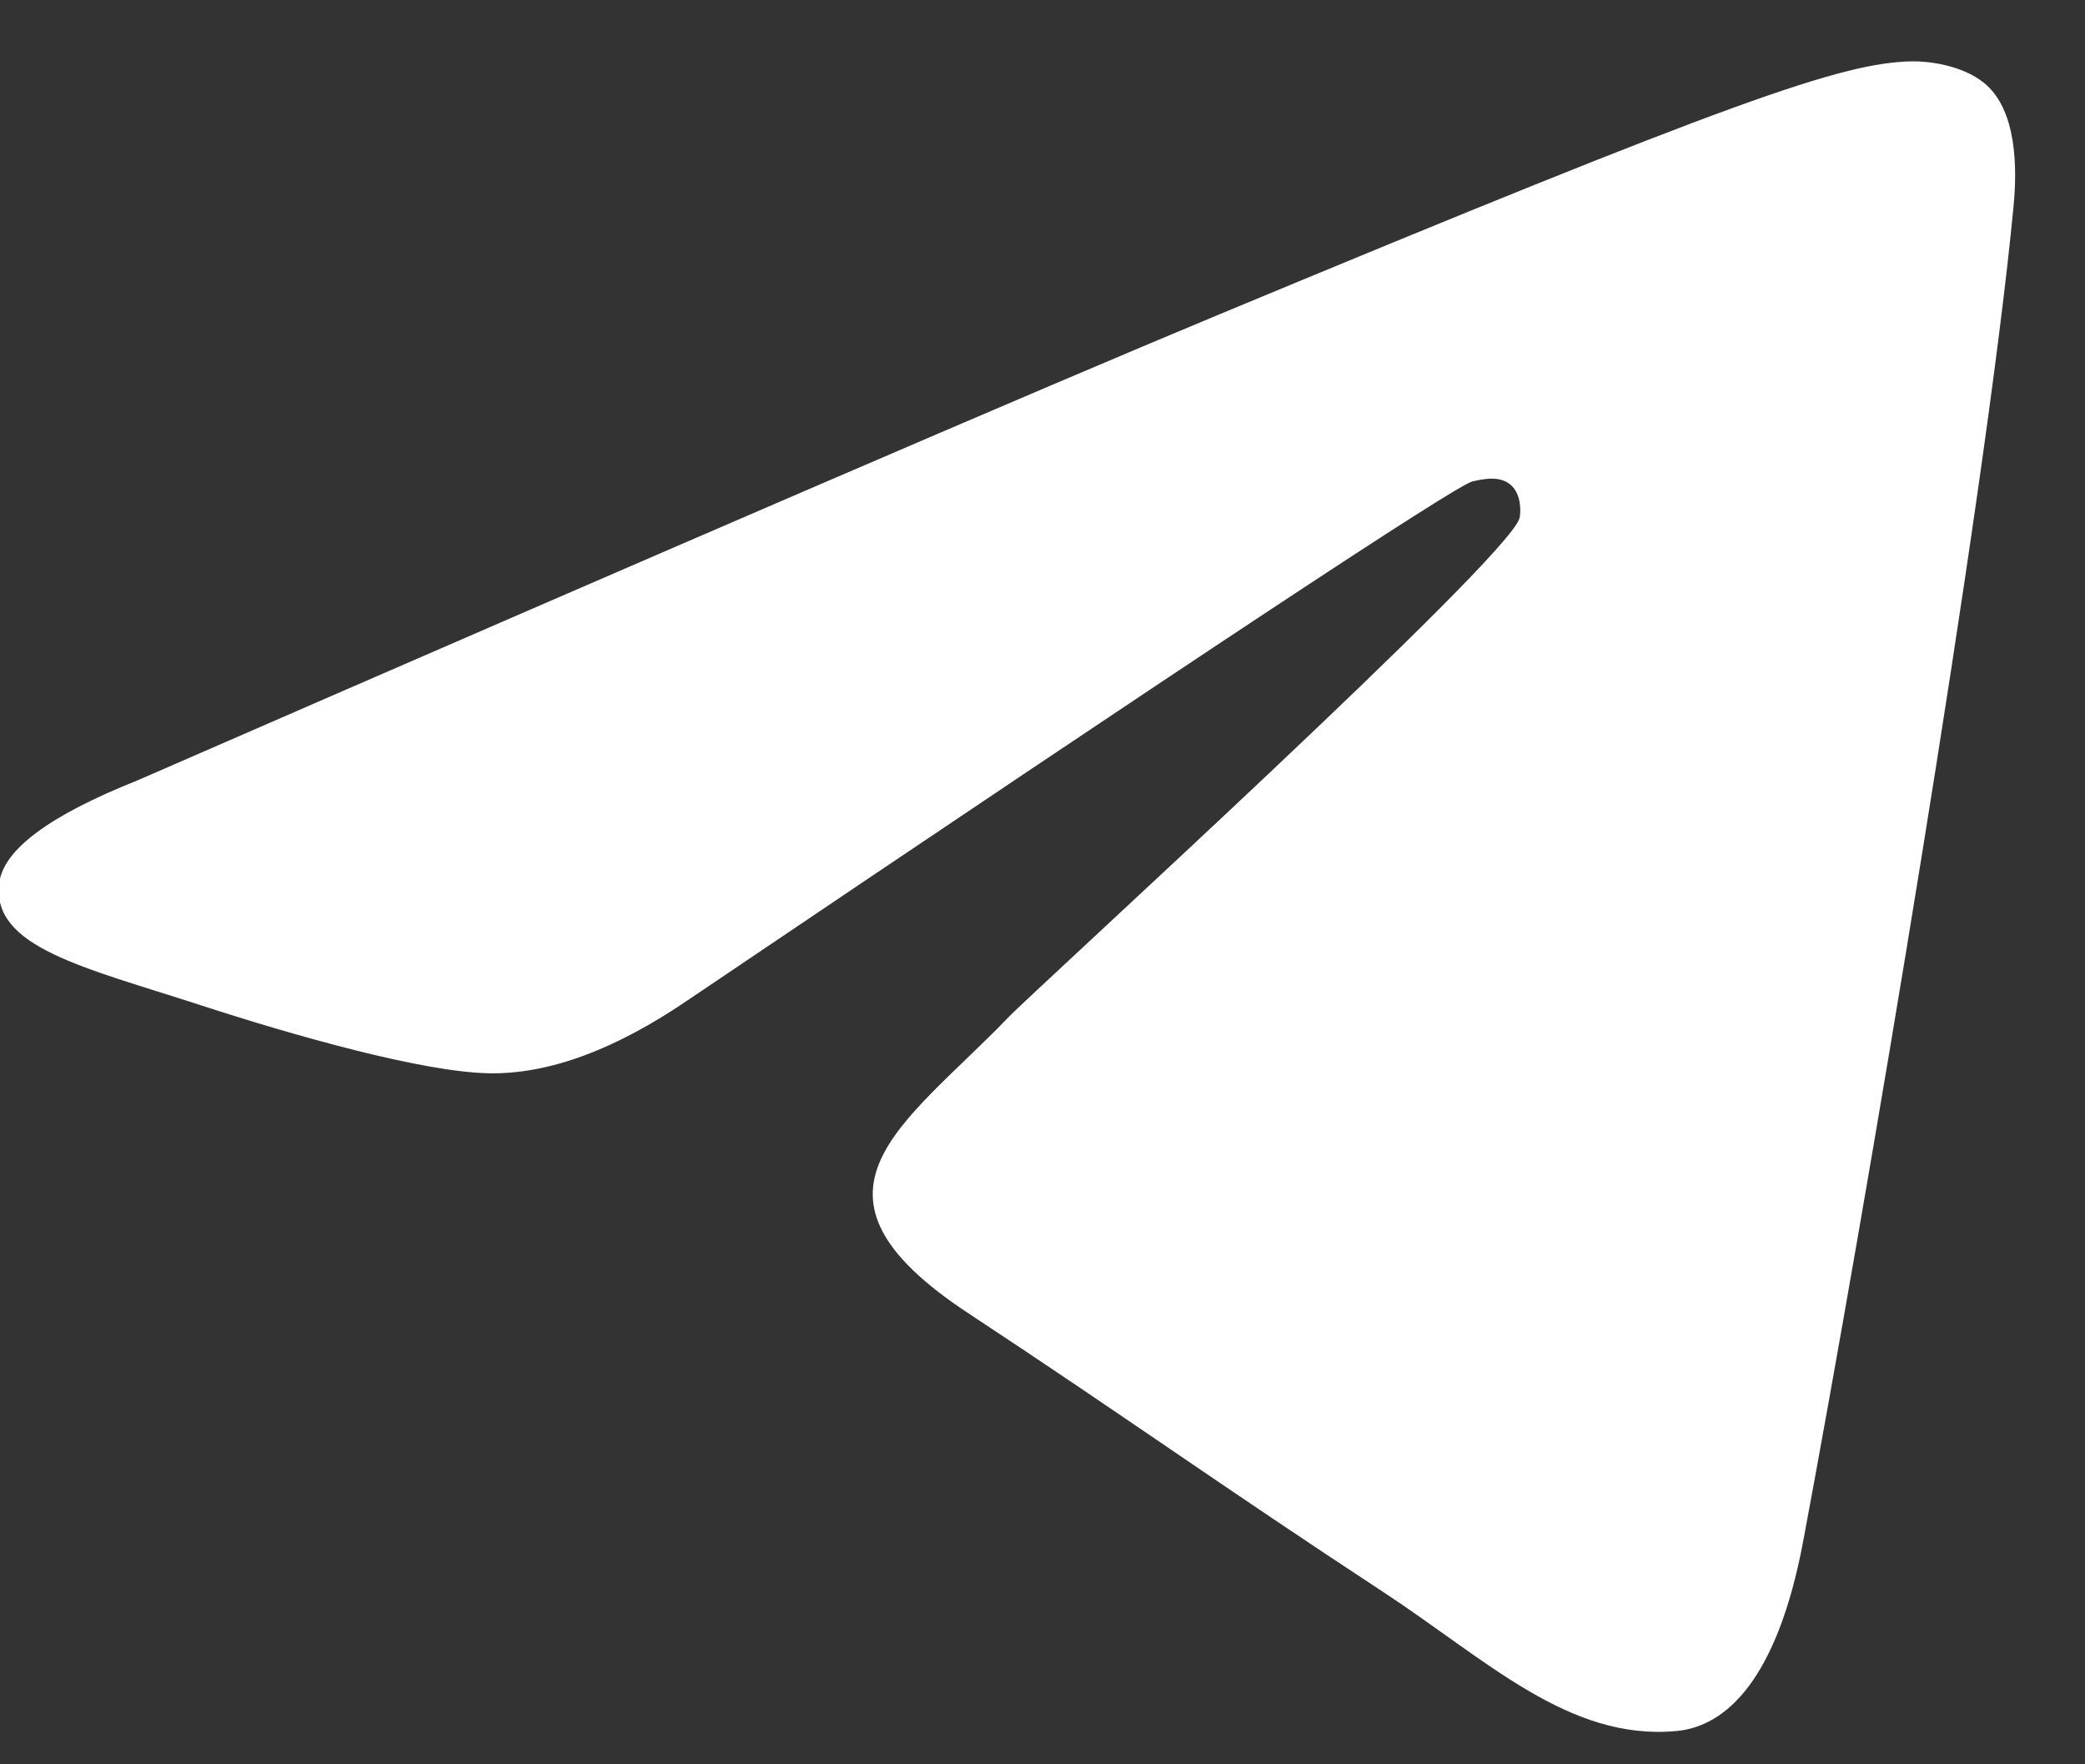 <svg width="26" height="22" viewBox="0 0 26 22" fill="none" xmlns="http://www.w3.org/2000/svg">
<rect x="0" y="0" width="26" height="22" fill="#333333" stroke="none"/>
<path fill-rule="evenodd" clip-rule="evenodd" d="M1.712 9.732C8.46 6.792 12.959 4.854 15.21 3.918C21.638 1.245 22.974 0.78 23.844 0.765C24.036 0.761 24.464 0.809 24.741 1.034C25.152 1.368 25.155 2.092 25.109 2.572C24.761 6.232 23.254 15.113 22.487 19.212C22.162 20.947 21.523 21.528 20.905 21.585C19.561 21.709 18.54 20.697 17.238 19.844C15.201 18.508 14.05 17.677 12.073 16.374C9.788 14.868 11.269 14.04 12.572 12.688C12.912 12.334 18.835 6.947 18.949 6.459C18.964 6.397 18.977 6.17 18.842 6.049C18.706 5.929 18.506 5.97 18.362 6.003C18.158 6.049 14.904 8.2 8.6 12.456C7.676 13.09 6.839 13.399 6.089 13.383C5.263 13.365 3.673 12.916 2.492 12.531C1.042 12.06 -0.11 11.811 -0.01 11.011C0.043 10.594 0.617 10.168 1.712 9.732Z" fill="white"/>
</svg>
